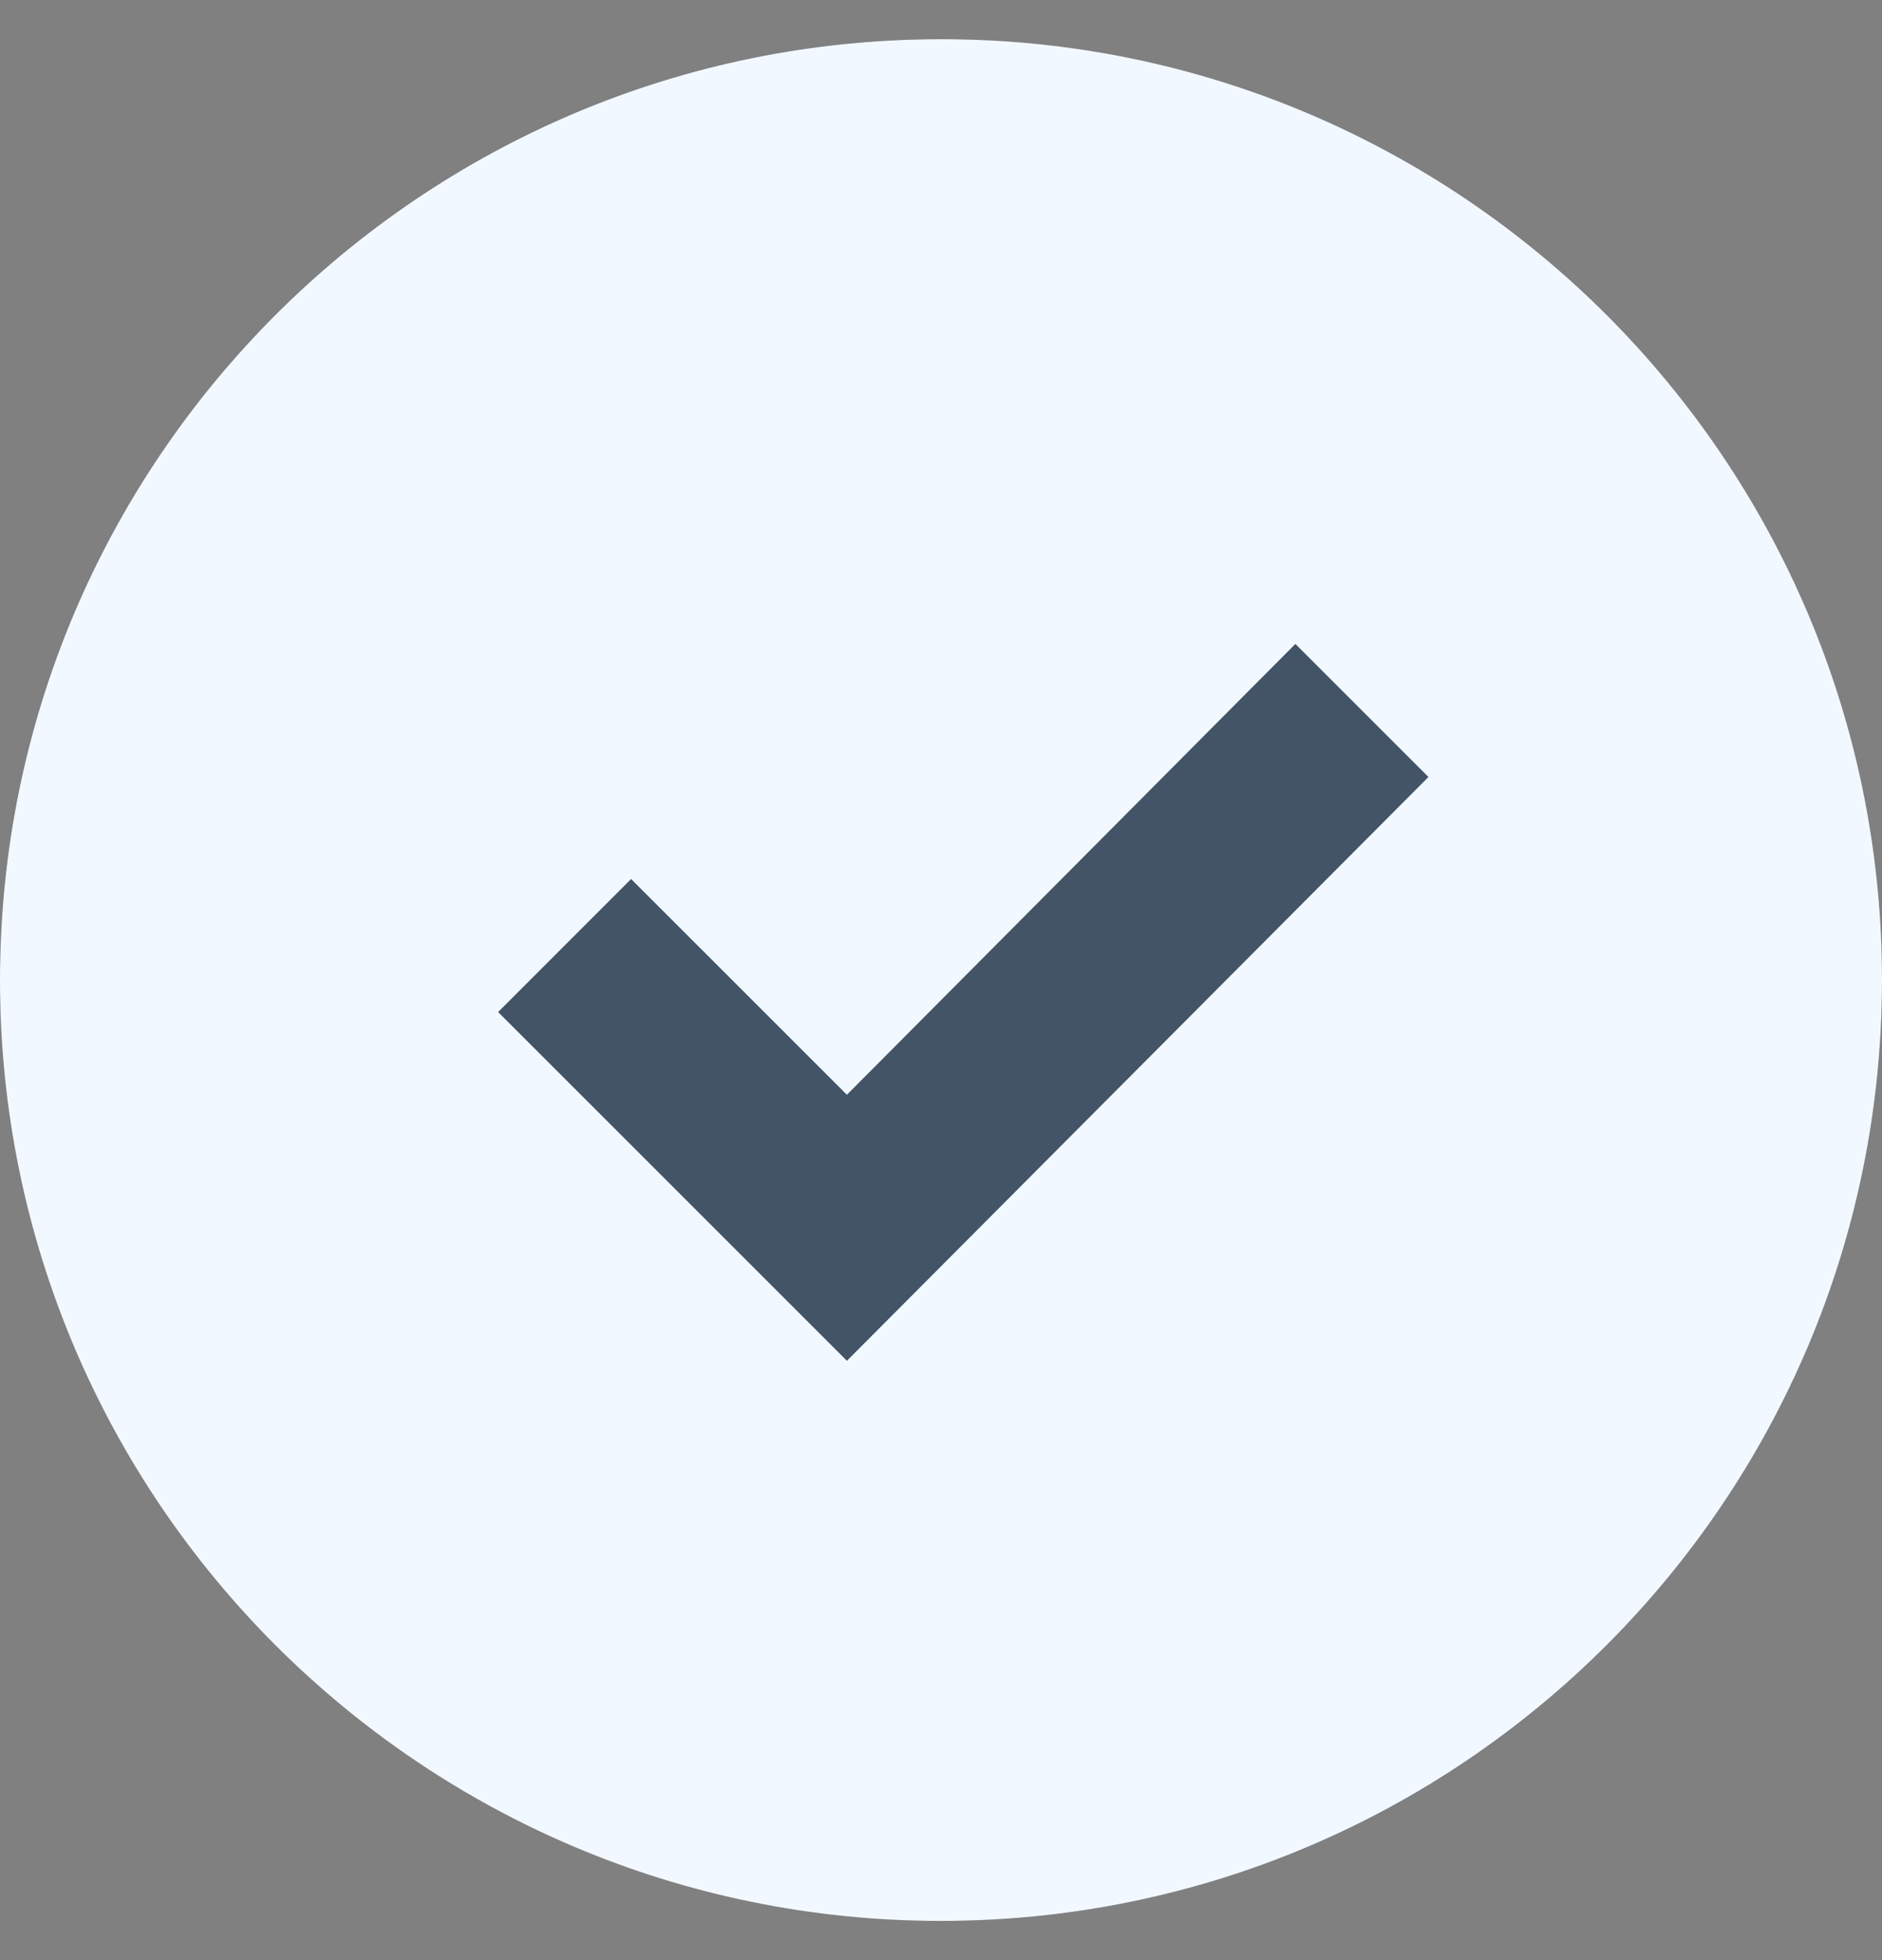 <svg width="24" height="25" viewBox="0 0 24 25" fill="none" xmlns="http://www.w3.org/2000/svg">
<rect x="0" y="0" width="24" height="25" fill="#808080" stroke="none"/>
<rect y="0.5" width="24" height="24" rx="12" fill="#425466"/>
<path fill-rule="evenodd" clip-rule="evenodd" d="M12 0.5C5.373 0.5 0 5.873 0 12.5C0 19.127 5.373 24.5 12 24.5C18.627 24.5 24 19.127 24 12.5C24 5.873 18.627 0.5 12 0.5ZM16.519 8.213L18.216 9.91L10.8 17.356L6.352 12.908L8.048 11.211L10.8 13.963L16.519 8.213Z" fill="#F2F8FF"/>
</svg>
